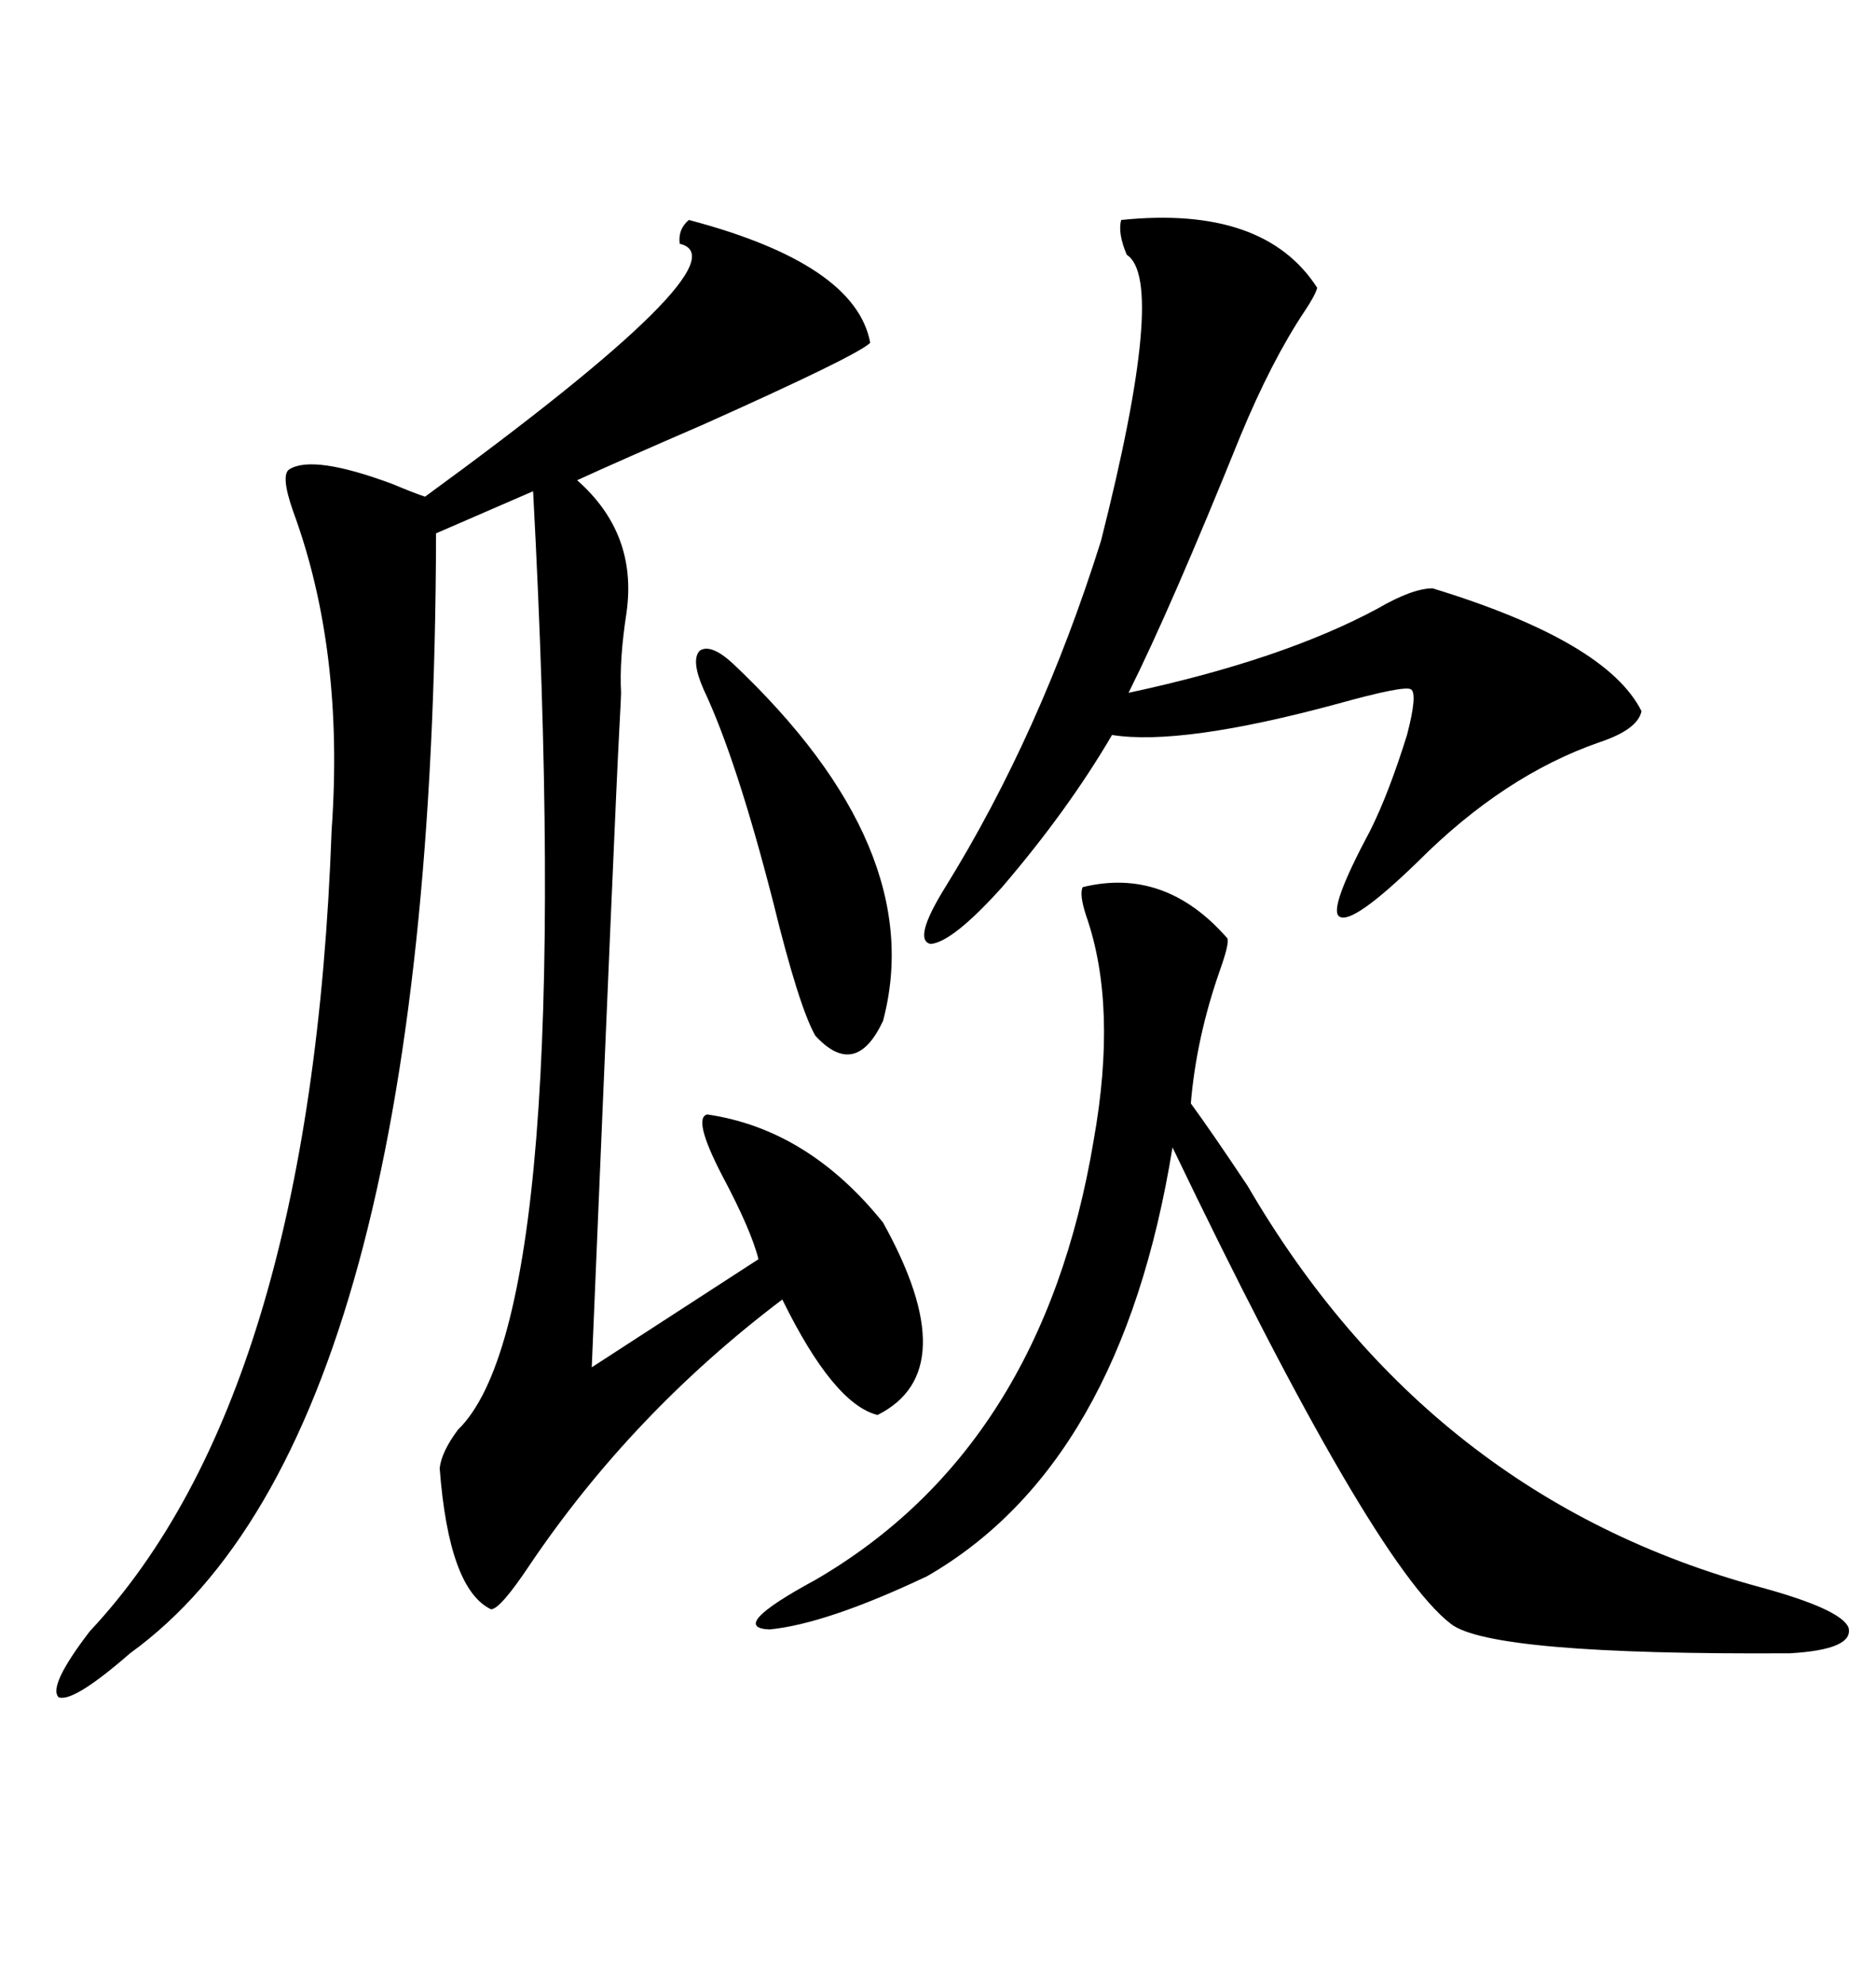<svg xmlns="http://www.w3.org/2000/svg" xmlns:xlink="http://www.w3.org/1999/xlink" width="300" height="317.285"><path d="M92.29 76.76L92.29 76.76Q101.95 85.25 100.20 97.85L100.20 97.85Q99.02 105.47 99.32 110.74L99.32 110.74Q99.32 111.33 99.02 116.89L99.02 116.89Q98.44 127.44 94.63 218.55L94.63 218.55L121.29 201.27Q120.12 196.58 115.43 187.79L115.43 187.79Q110.74 178.71 113.09 178.13L113.09 178.13Q129.20 180.47 141.21 195.41L141.21 195.41Q154.39 219.14 140.33 226.17L140.33 226.17Q133.30 224.41 125.10 207.71L125.10 207.71Q101.07 225.88 84.67 250.20L84.67 250.20Q79.98 257.23 78.52 257.23L78.52 257.23Q71.78 254.00 70.31 234.67L70.31 234.67Q70.61 232.03 73.24 228.52L73.24 228.52Q92.29 210.06 85.25 78.52L85.25 78.52L69.73 85.25Q69.43 229.10 20.80 264.26L20.80 264.26Q11.72 272.17 9.38 271.29L9.38 271.29Q7.62 269.53 14.36 260.74L14.36 260.74Q49.80 222.95 53.03 132.71L53.03 132.71Q55.08 104.00 46.88 81.74L46.88 81.74Q44.82 75.88 46.29 75L46.29 75Q50.10 72.66 62.70 77.34L62.70 77.34Q66.21 78.81 67.97 79.39L67.97 79.39Q119.82 41.60 108.69 38.96L108.69 38.96Q108.40 36.62 110.16 35.16L110.16 35.16Q136.82 42.19 139.16 54.79L139.16 54.79Q137.11 56.84 112.21 67.97L112.21 67.97Q99.32 73.54 92.29 76.76ZM173.14 141.80L173.14 141.80Q186.33 138.57 196.29 150L196.29 150Q196.58 150.88 195.12 154.98L195.12 154.98Q191.31 165.82 190.43 176.37L190.43 176.37Q193.65 180.76 199.51 189.55L199.51 189.55Q228.52 239.36 281.54 253.71L281.54 253.71Q294.43 257.23 295.61 260.16L295.61 260.16Q296.48 263.67 286.23 264.26L286.23 264.26Q238.48 264.55 232.03 259.57L232.03 259.57Q219.43 249.90 187.50 183.40L187.50 183.40Q179.30 234.08 148.24 251.95L148.24 251.95Q132.13 259.57 123.05 260.45L123.05 260.45Q116.31 260.16 130.37 252.54L130.37 252.54Q166.70 231.45 174.90 182.23L174.90 182.23Q178.71 160.84 173.73 146.48L173.73 146.48Q172.56 142.97 173.14 141.80ZM179.30 35.16L179.30 35.16Q202.15 32.81 210.64 46.00L210.64 46.00Q210.35 47.17 208.59 49.80L208.59 49.80Q203.32 57.71 198.34 69.73L198.34 69.73Q187.21 97.27 180.47 110.74L180.47 110.74Q205.08 105.47 220.31 97.27L220.31 97.27Q225.88 94.04 229.10 94.04L229.10 94.04Q256.93 102.54 262.50 113.67L262.50 113.67Q261.91 116.60 255.76 118.65L255.76 118.65Q240.53 123.93 226.76 137.70L226.76 137.70Q216.21 147.95 214.16 146.48L214.16 146.48Q212.40 145.31 219.14 132.71L219.14 132.71Q222.07 126.86 225 117.48L225 117.48Q226.76 110.74 225.59 110.16L225.59 110.16Q224.41 109.57 213.87 112.50L213.87 112.50Q188.96 119.24 177.83 117.48L177.83 117.48Q170.80 129.49 160.25 141.80L160.25 141.80Q152.34 150.59 148.83 150.88L148.83 150.88Q145.90 150.29 151.17 141.80L151.17 141.80Q166.41 117.19 176.07 86.43L176.07 86.43Q186.62 44.82 180.18 40.72L180.18 40.72Q178.71 37.21 179.30 35.16ZM117.19 106.05L117.19 106.05Q148.54 135.64 141.21 163.18L141.21 163.18Q136.82 172.56 130.37 165.53L130.37 165.53Q127.73 160.84 123.63 144.14L123.63 144.14Q117.77 121.29 112.50 110.16L112.50 110.16Q110.45 105.47 111.91 104.00L111.91 104.00Q113.67 102.83 117.19 106.05Z"/></svg>
